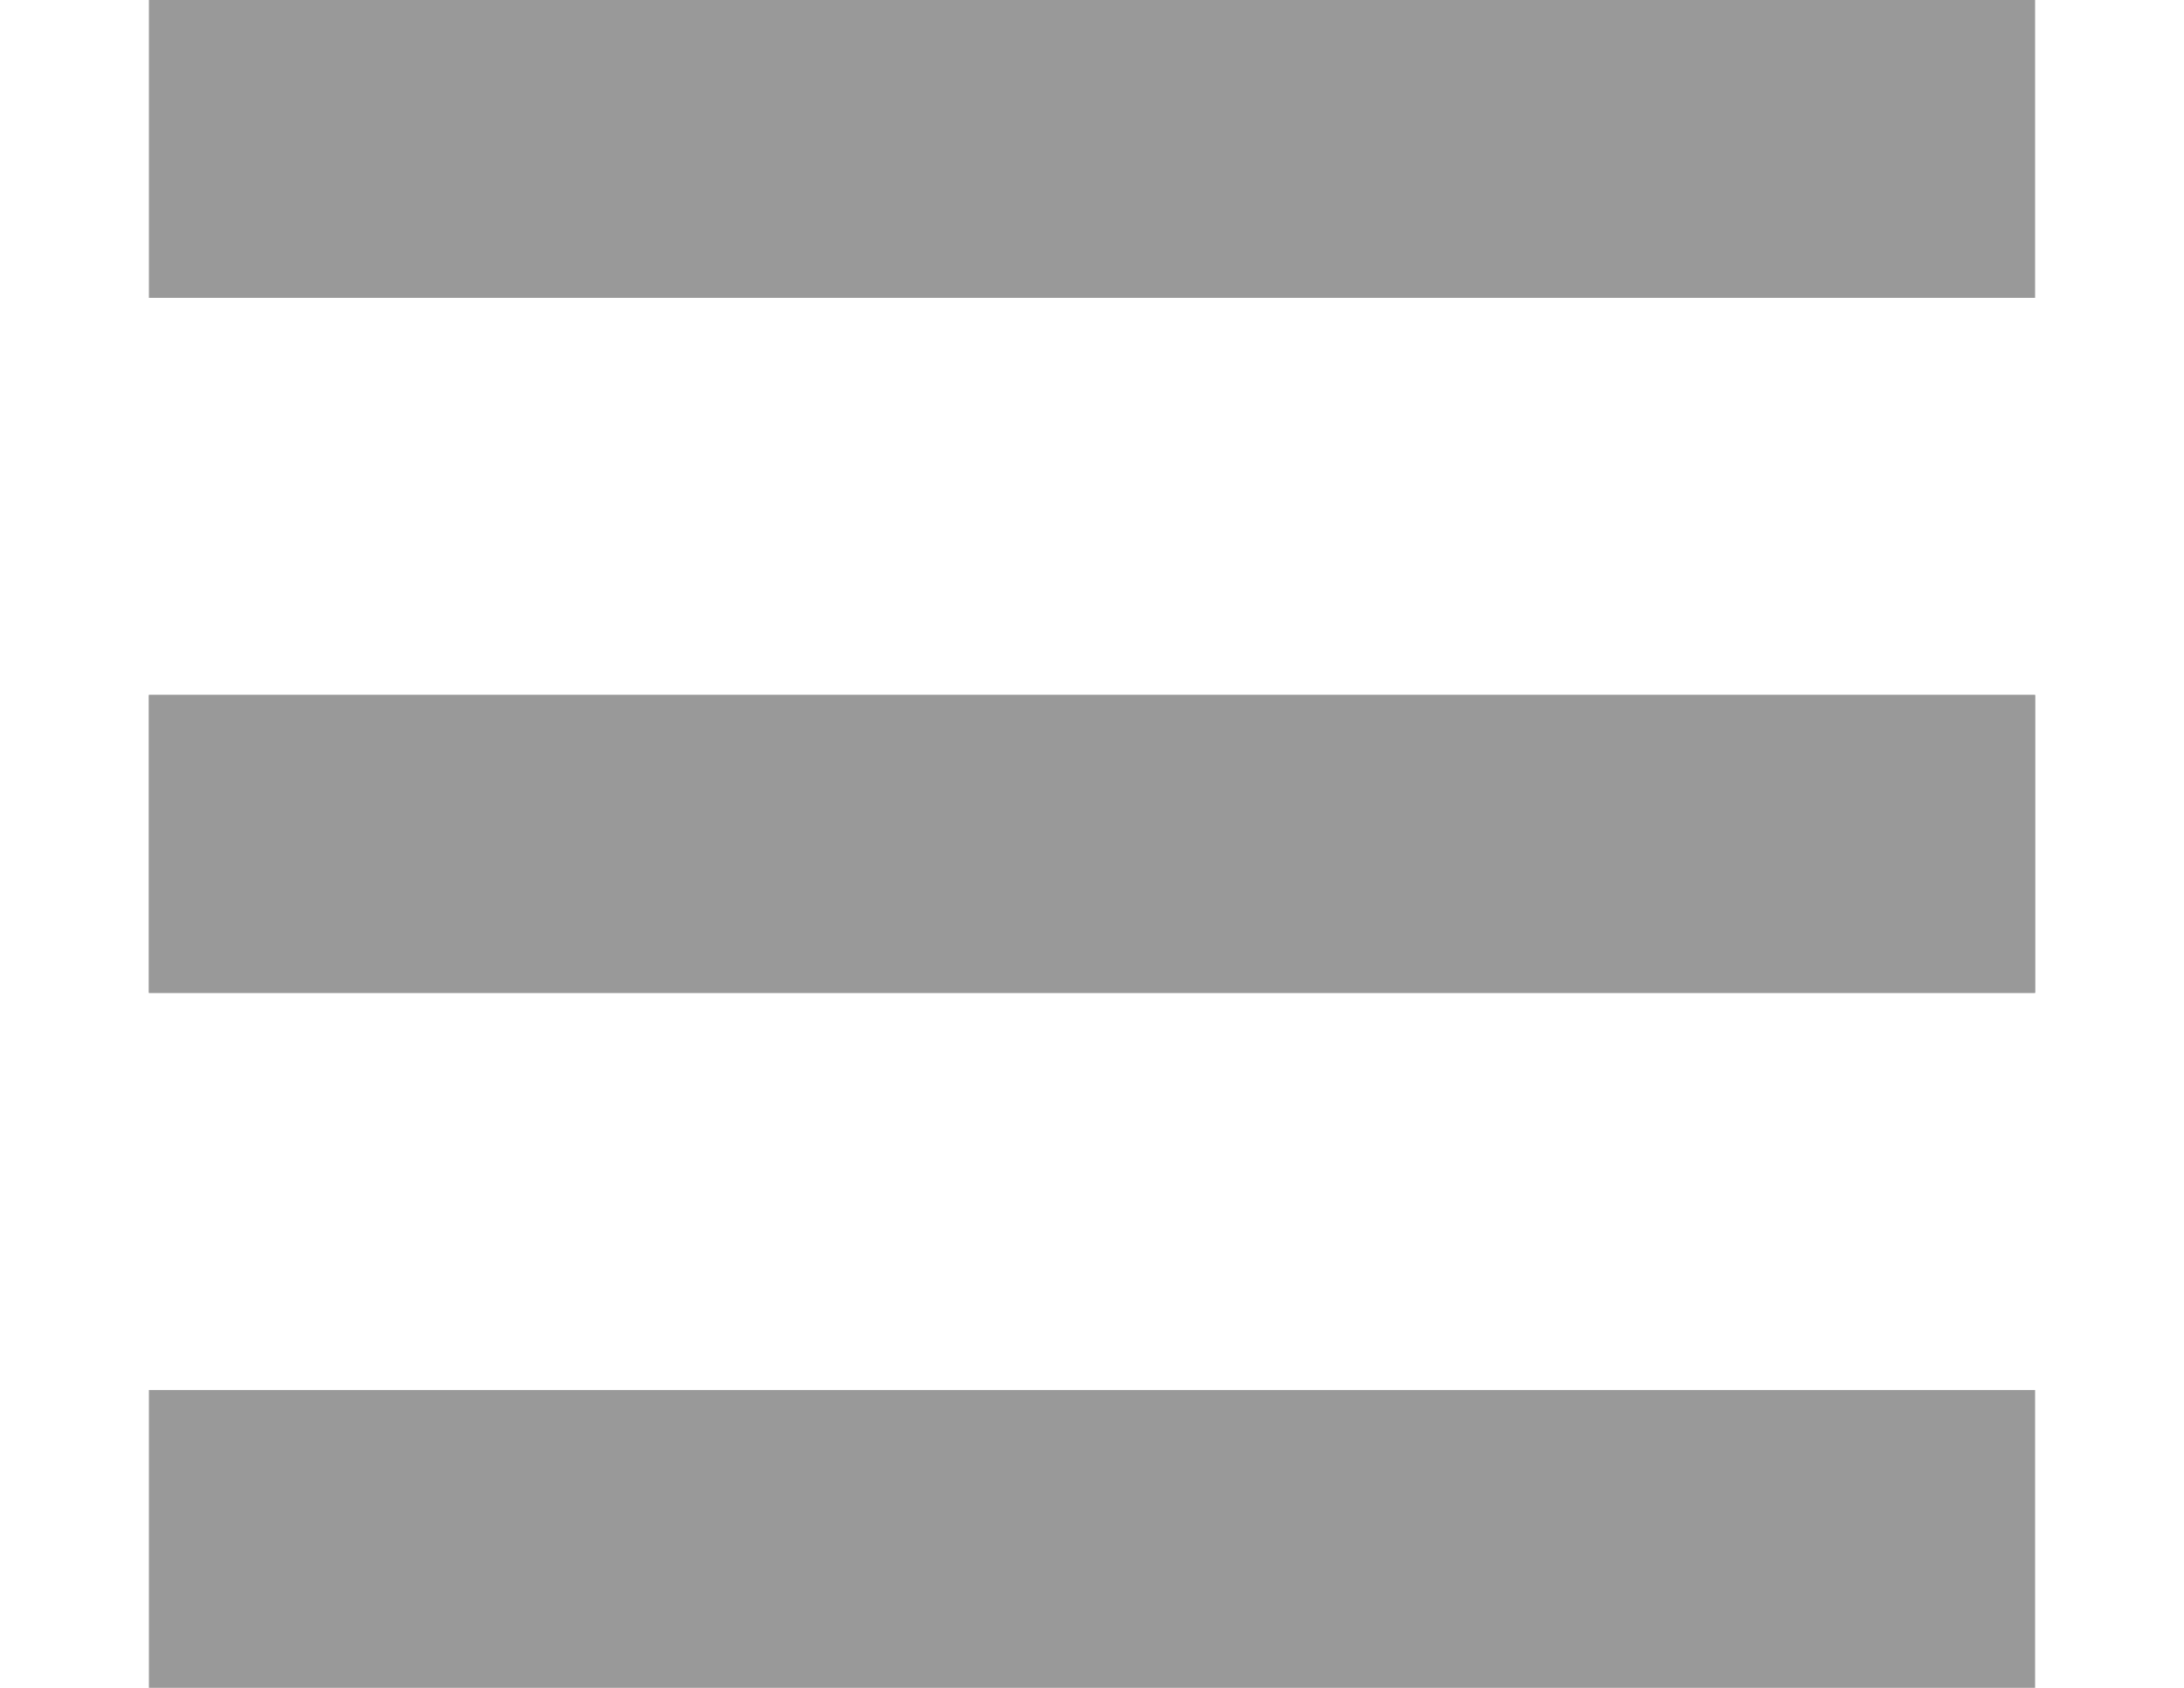 <svg xmlns="http://www.w3.org/2000/svg" viewBox="0 0 22 17">
    <defs>
        <style>.cls-1{fill:none;stroke:#999;stroke-miterlimit:10;stroke-width:3px;}</style>
    </defs>
    <title>Resurs 1</title>
    <g id="Lager_2" data-name="Lager 2">
        <g id="Lager_1-2" data-name="Lager 1">
            <line class="cls-1" x1="1.5" y1="1.5" x2="20.5" y2="1.5"/>
            <line class="cls-1" x1="1.5" y1="8.5" x2="20.5" y2="8.5"/>
            <line class="cls-1" x1="1.5" y1="8.5" x2="20.5" y2="8.5"/>
            <line class="cls-1" x1="1.5" y1="15.5" x2="20.5" y2="15.5"/>
        </g>
    </g>
</svg>